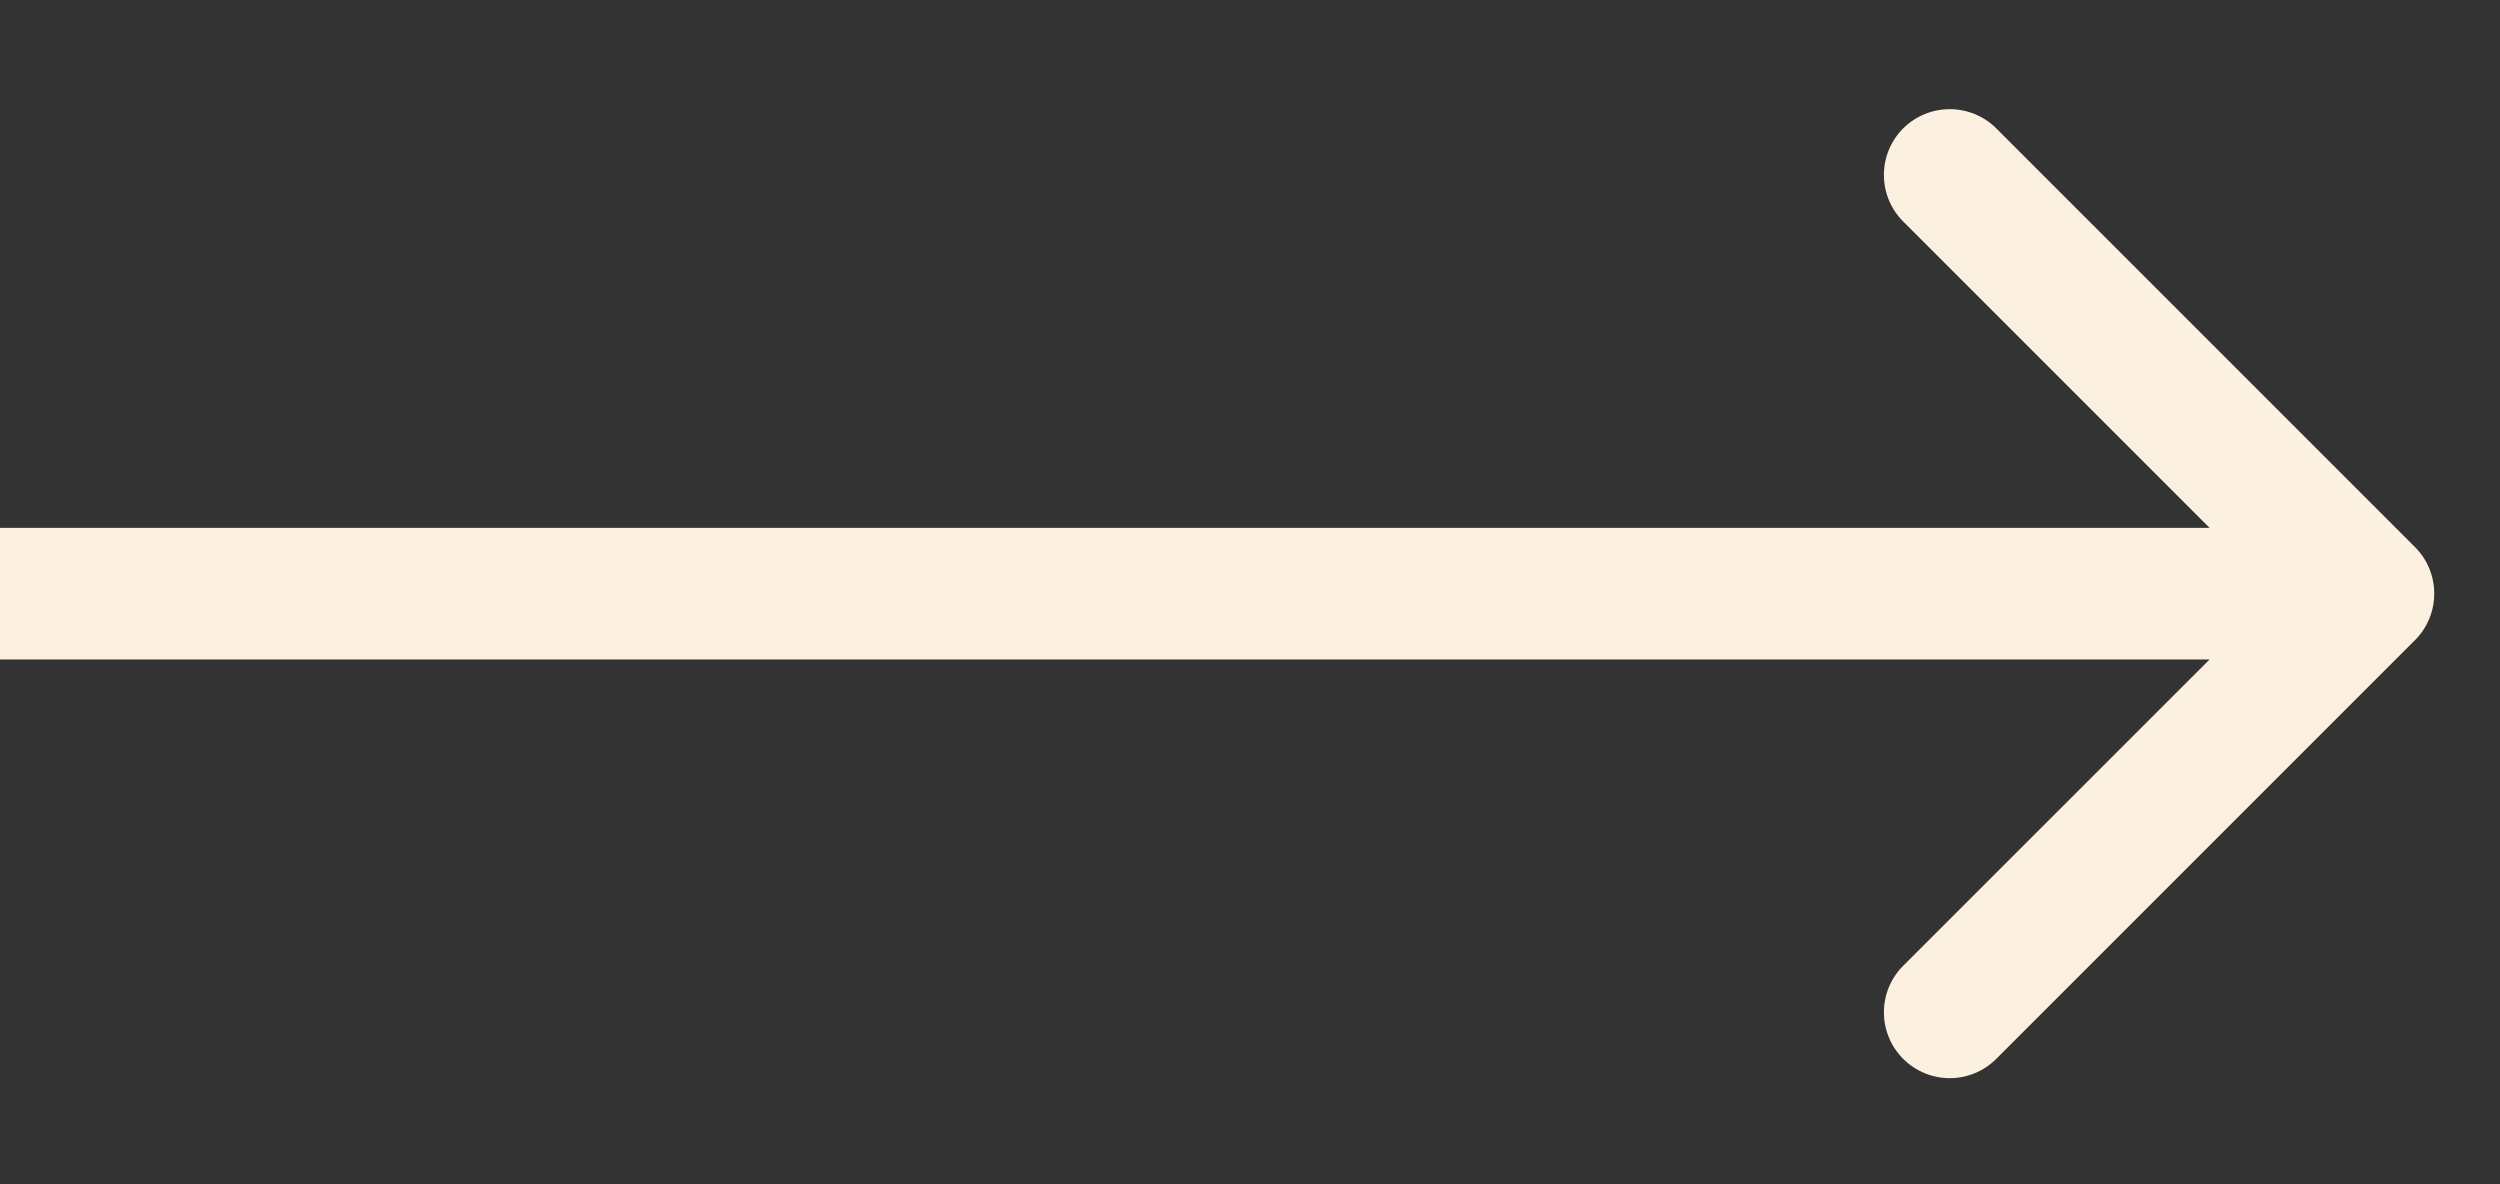 <svg width="19" height="9" viewBox="0 0 19 9" fill="none" xmlns="http://www.w3.org/2000/svg">
<rect x="0" y="0" width="19" height="9" fill="#333333" stroke="none"/>
<path d="M18.354 4.865C18.549 4.67 18.549 4.353 18.354 4.158L15.172 0.976C14.976 0.781 14.66 0.781 14.464 0.976C14.269 1.171 14.269 1.488 14.464 1.683L17.293 4.512L14.464 7.34C14.269 7.535 14.269 7.852 14.464 8.047C14.66 8.243 14.976 8.243 15.172 8.047L18.354 4.865ZM-4.37114e-08 5.012L18 5.012L18 4.012L4.37114e-08 4.012L-4.37114e-08 5.012Z" fill="#FCF1E0"/>
</svg>
